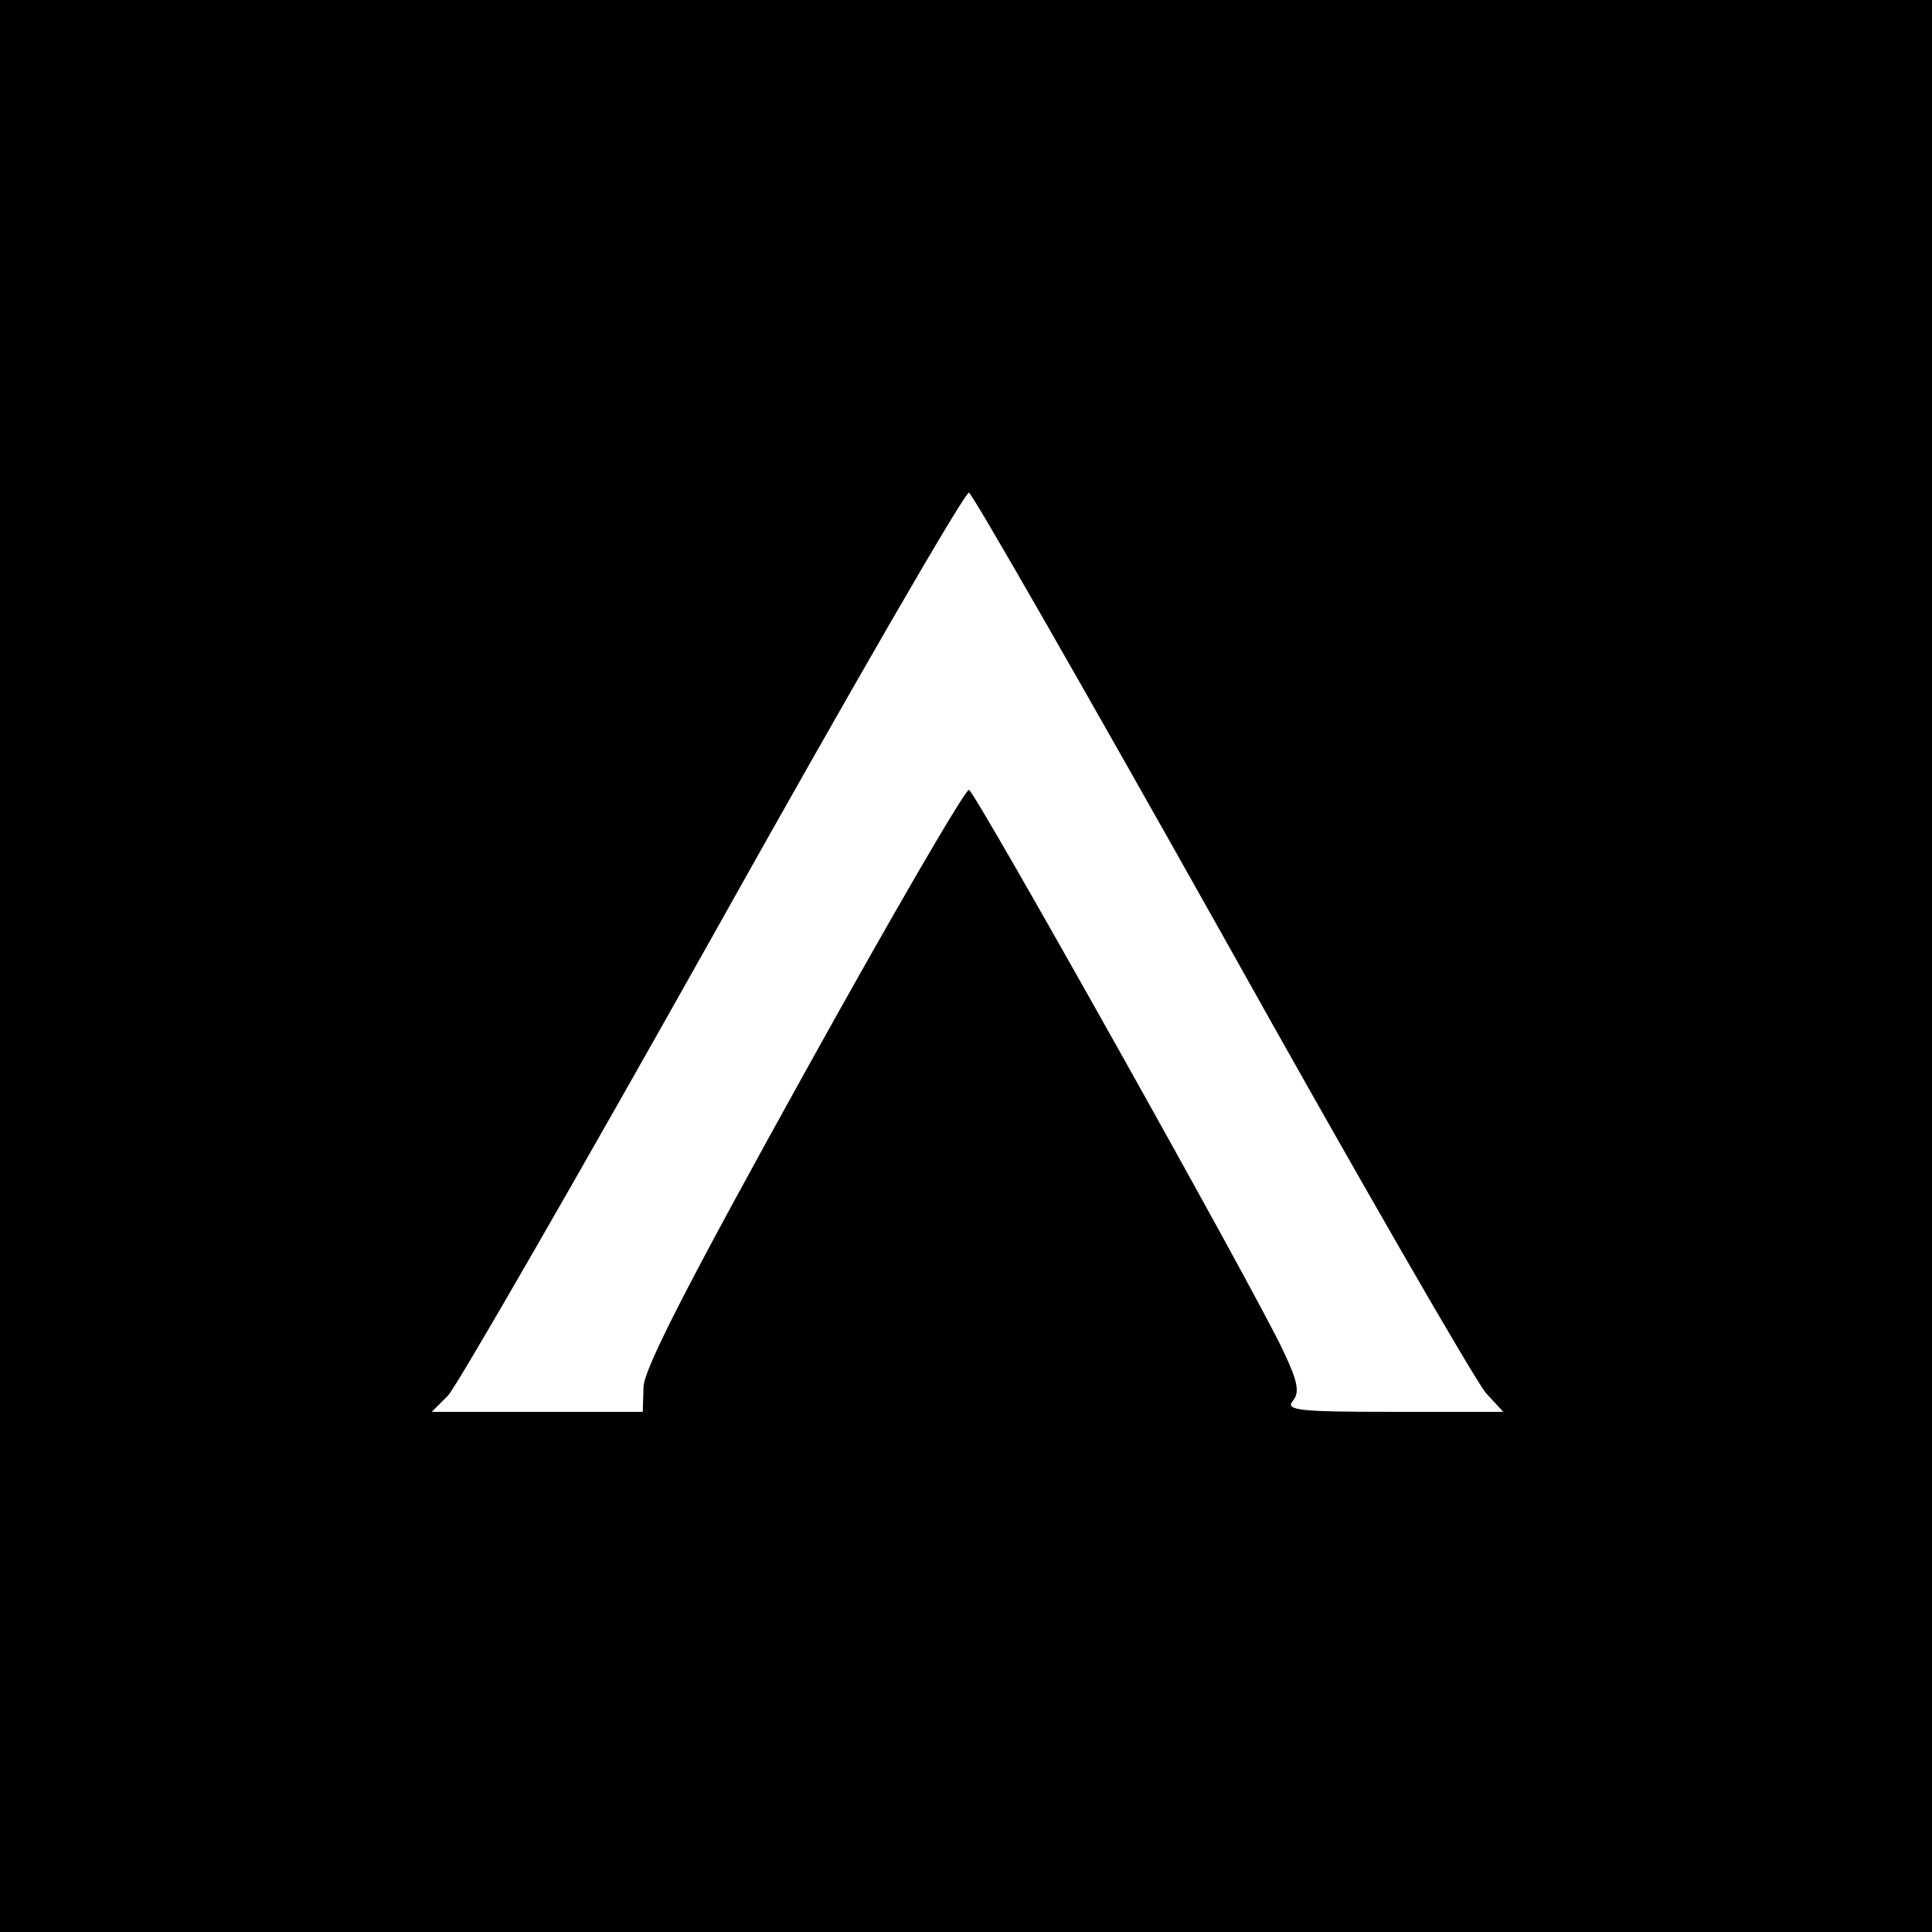 <?xml version="1.0" standalone="no"?>
<!DOCTYPE svg PUBLIC "-//W3C//DTD SVG 20010904//EN"
 "http://www.w3.org/TR/2001/REC-SVG-20010904/DTD/svg10.dtd">
<svg version="1.0" xmlns="http://www.w3.org/2000/svg"
 width="260pt" height="260pt" viewBox="0 0 260 260"
 preserveAspectRatio="xMidYMid meet">
<g transform="translate(0,260) scale(0.1,-0.1)"
fill="#000000" stroke="none">
<path d="M0 1300 l0 -1300 1300 0 1300 0 0 1300 0 1300 -1300 0 -1300 0 0
-1300z m1645 42 c182 -326 342 -603 355 -617 l23 -25 -147 0 c-129 0 -147 2
-136 15 9 11 7 25 -13 67 -40 85 -414 752 -423 755 -5 1 -105 -171 -223 -384
-153 -276 -215 -396 -215 -420 l-1 -33 -142 0 -142 0 22 22 c12 13 173 292
357 620 184 329 339 597 344 595 5 -2 158 -269 341 -595z"/>
</g>
</svg>
